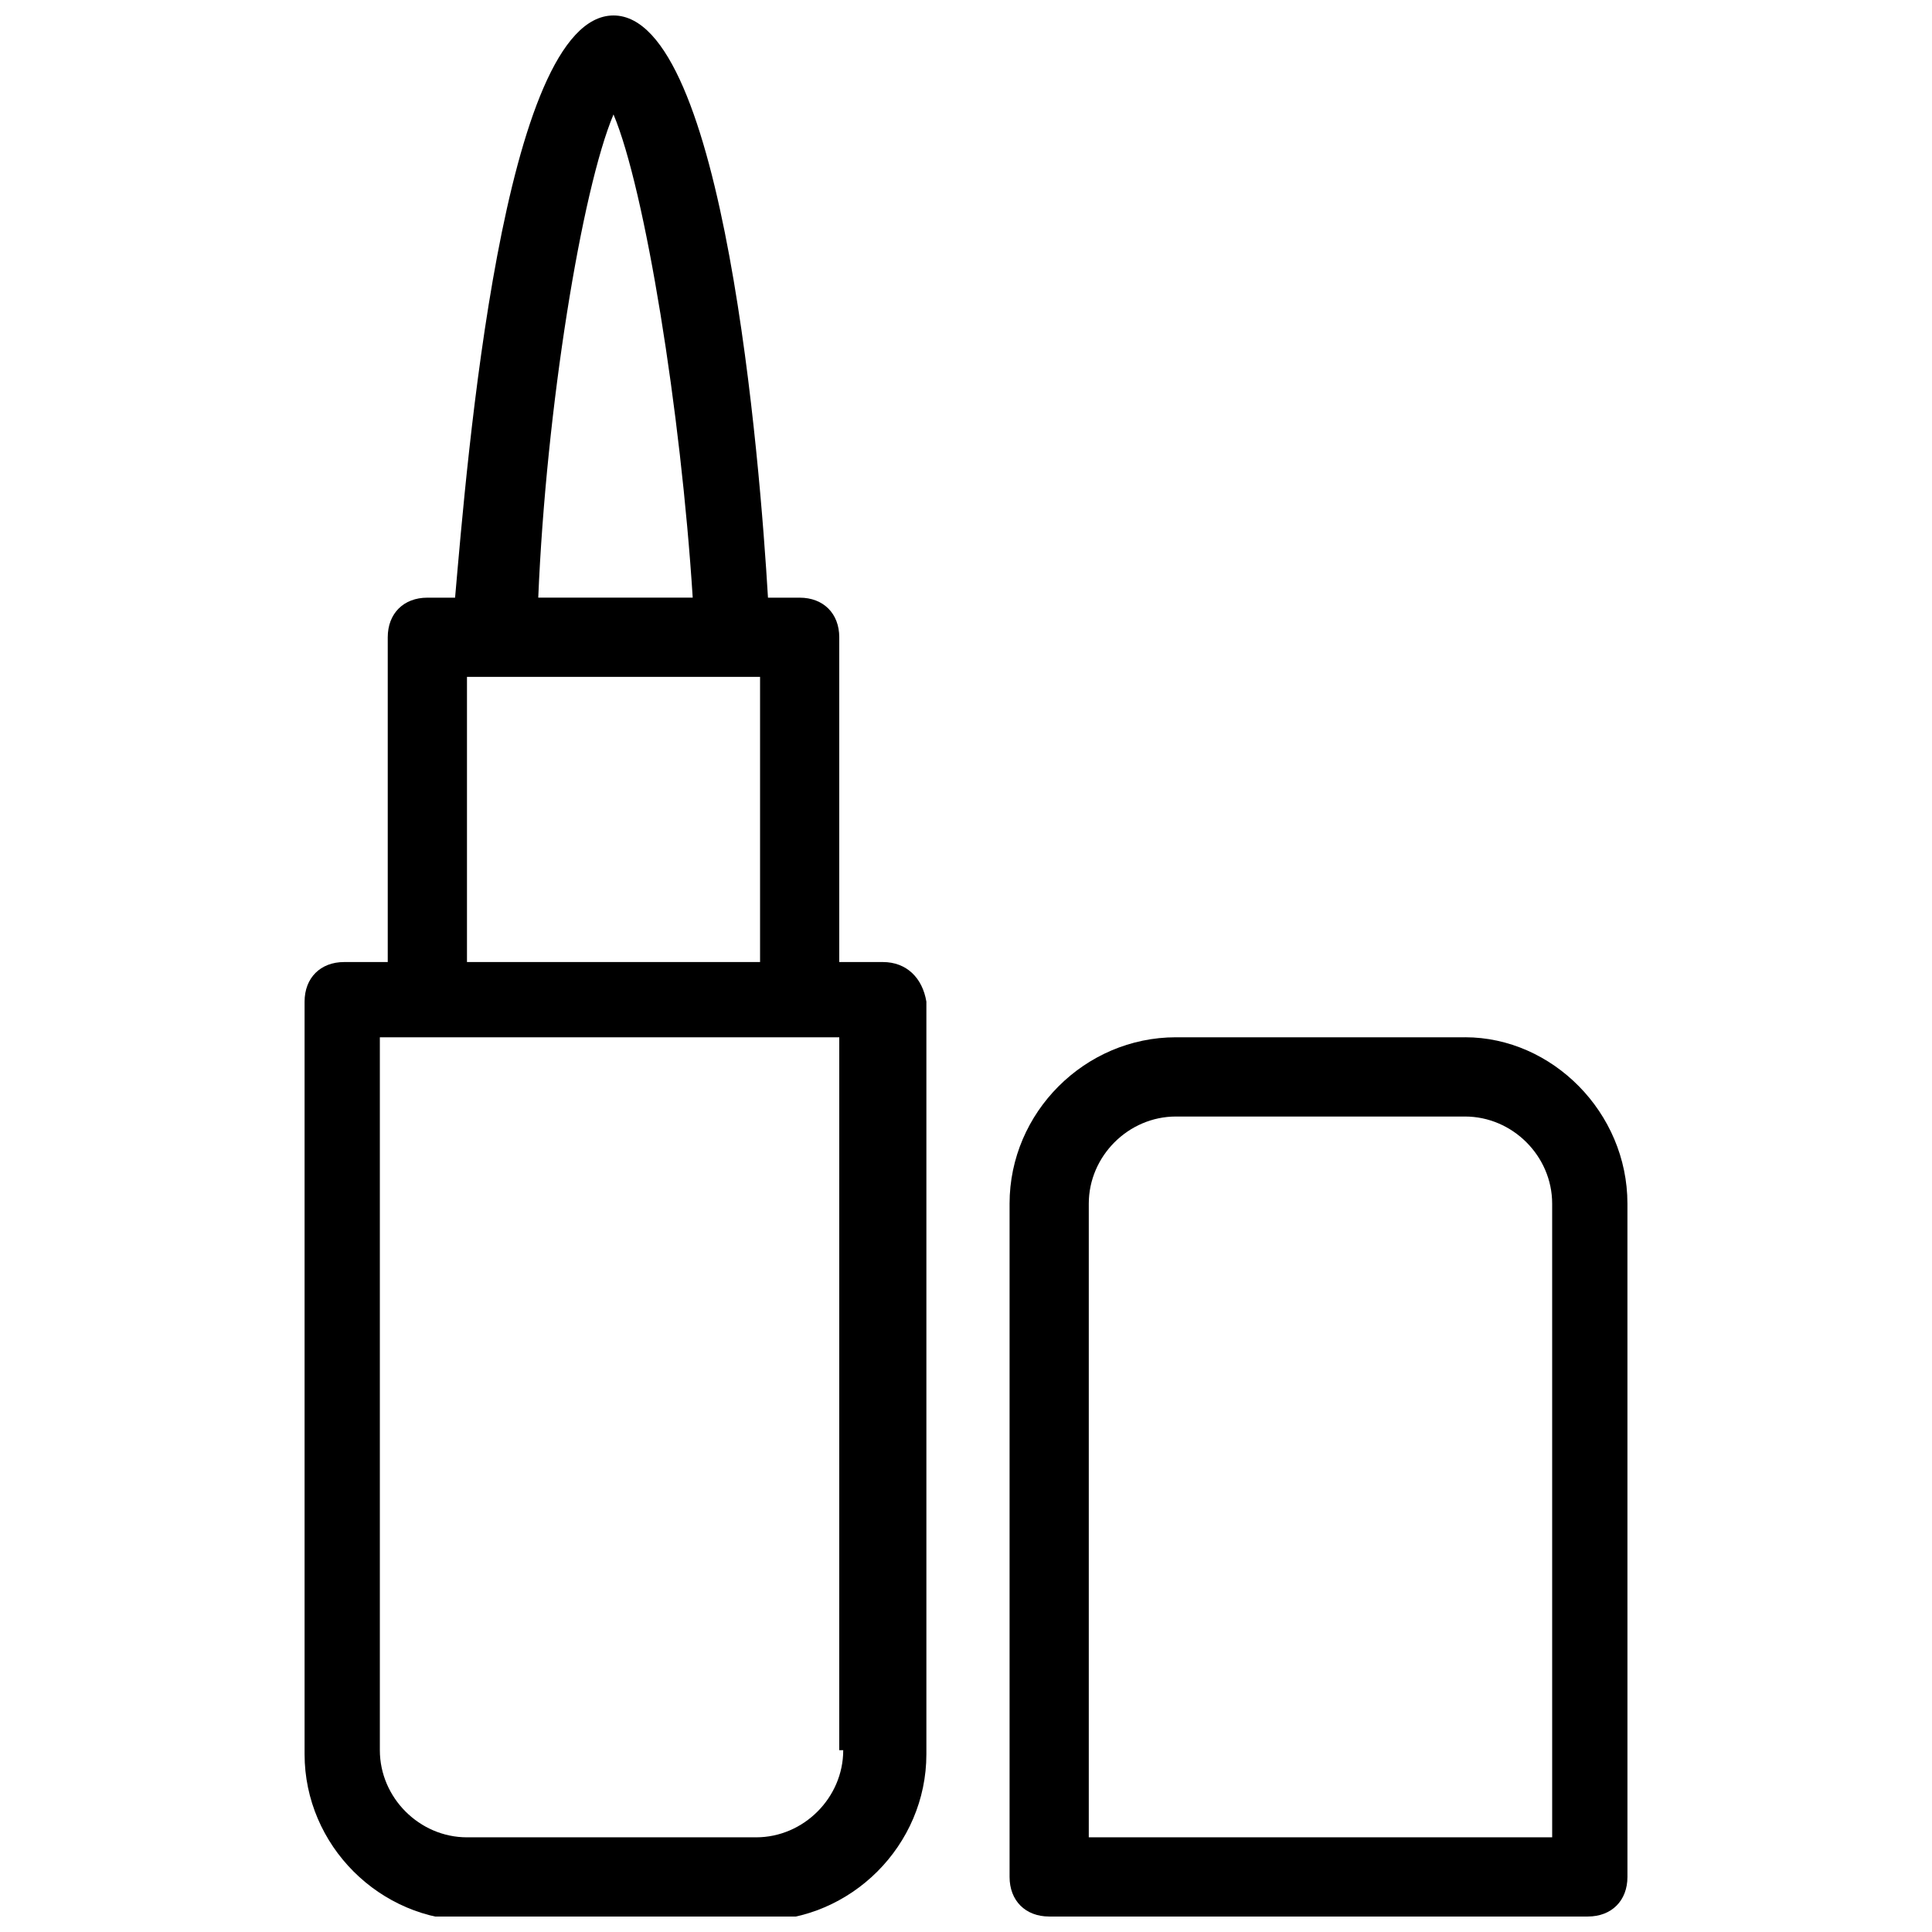 <?xml version="1.0" encoding="UTF-8"?>
<!-- Uploaded to: ICON Repo, www.iconrepo.com, Generator: ICON Repo Mixer Tools -->
<svg width="800px" height="800px" version="1.1" viewBox="144 144 512 512" xmlns="http://www.w3.org/2000/svg">
 <defs>
  <clipPath id="b">
   <path d="m224 148.09h166v503.81h-166z"/>
  </clipPath>
  <clipPath id="a">
   <path d="m411 418h165v233.9h-165z"/>
  </clipPath>
 </defs>
 <g>
  <g clip-path="url(#b)">
   <path d="m377.96 398.95h-11.547v-86.066c0-6.297-4.199-10.496-10.496-10.496h-8.395c-2.102-35.688-11.547-154.29-40.938-154.29s-38.836 118.61-41.984 154.29h-7.348c-6.297 0-10.496 4.199-10.496 10.496v86.066h-11.543c-6.297 0-10.496 4.199-10.496 10.496v199.43c0 24.141 19.941 44.082 44.082 44.082h76.621c24.141 0 44.082-19.941 44.082-44.082v-199.43c-1.047-6.297-5.246-10.496-11.543-10.496zm-71.375-224.62c8.398 19.941 17.844 78.719 20.992 128.05h-40.934c2.102-50.379 11.547-108.11 19.941-128.05zm-38.832 149.05h77.672v75.57h-77.672zm99.711 284.44c0 12.594-10.496 23.09-23.09 23.09h-76.621c-12.594 0-23.09-10.496-23.09-23.09v-188.93h121.75l-0.004 188.93z"/>
  </g>
  <g clip-path="url(#a)">
   <path d="m532.25 418.89h-76.621c-24.141 0-44.082 19.941-44.082 44.082v178.43c0 6.297 4.199 10.496 10.496 10.496h142.75c6.297 0 10.496-4.199 10.496-10.496l-0.004-178.43c0-24.145-19.941-44.086-43.031-44.086zm22.039 212.02h-121.75v-167.93c0-12.594 10.496-23.09 23.09-23.09h76.621c12.594 0 23.09 10.496 23.09 23.09l0.004 167.93z"/>
  </g>
 </g>
</svg>
